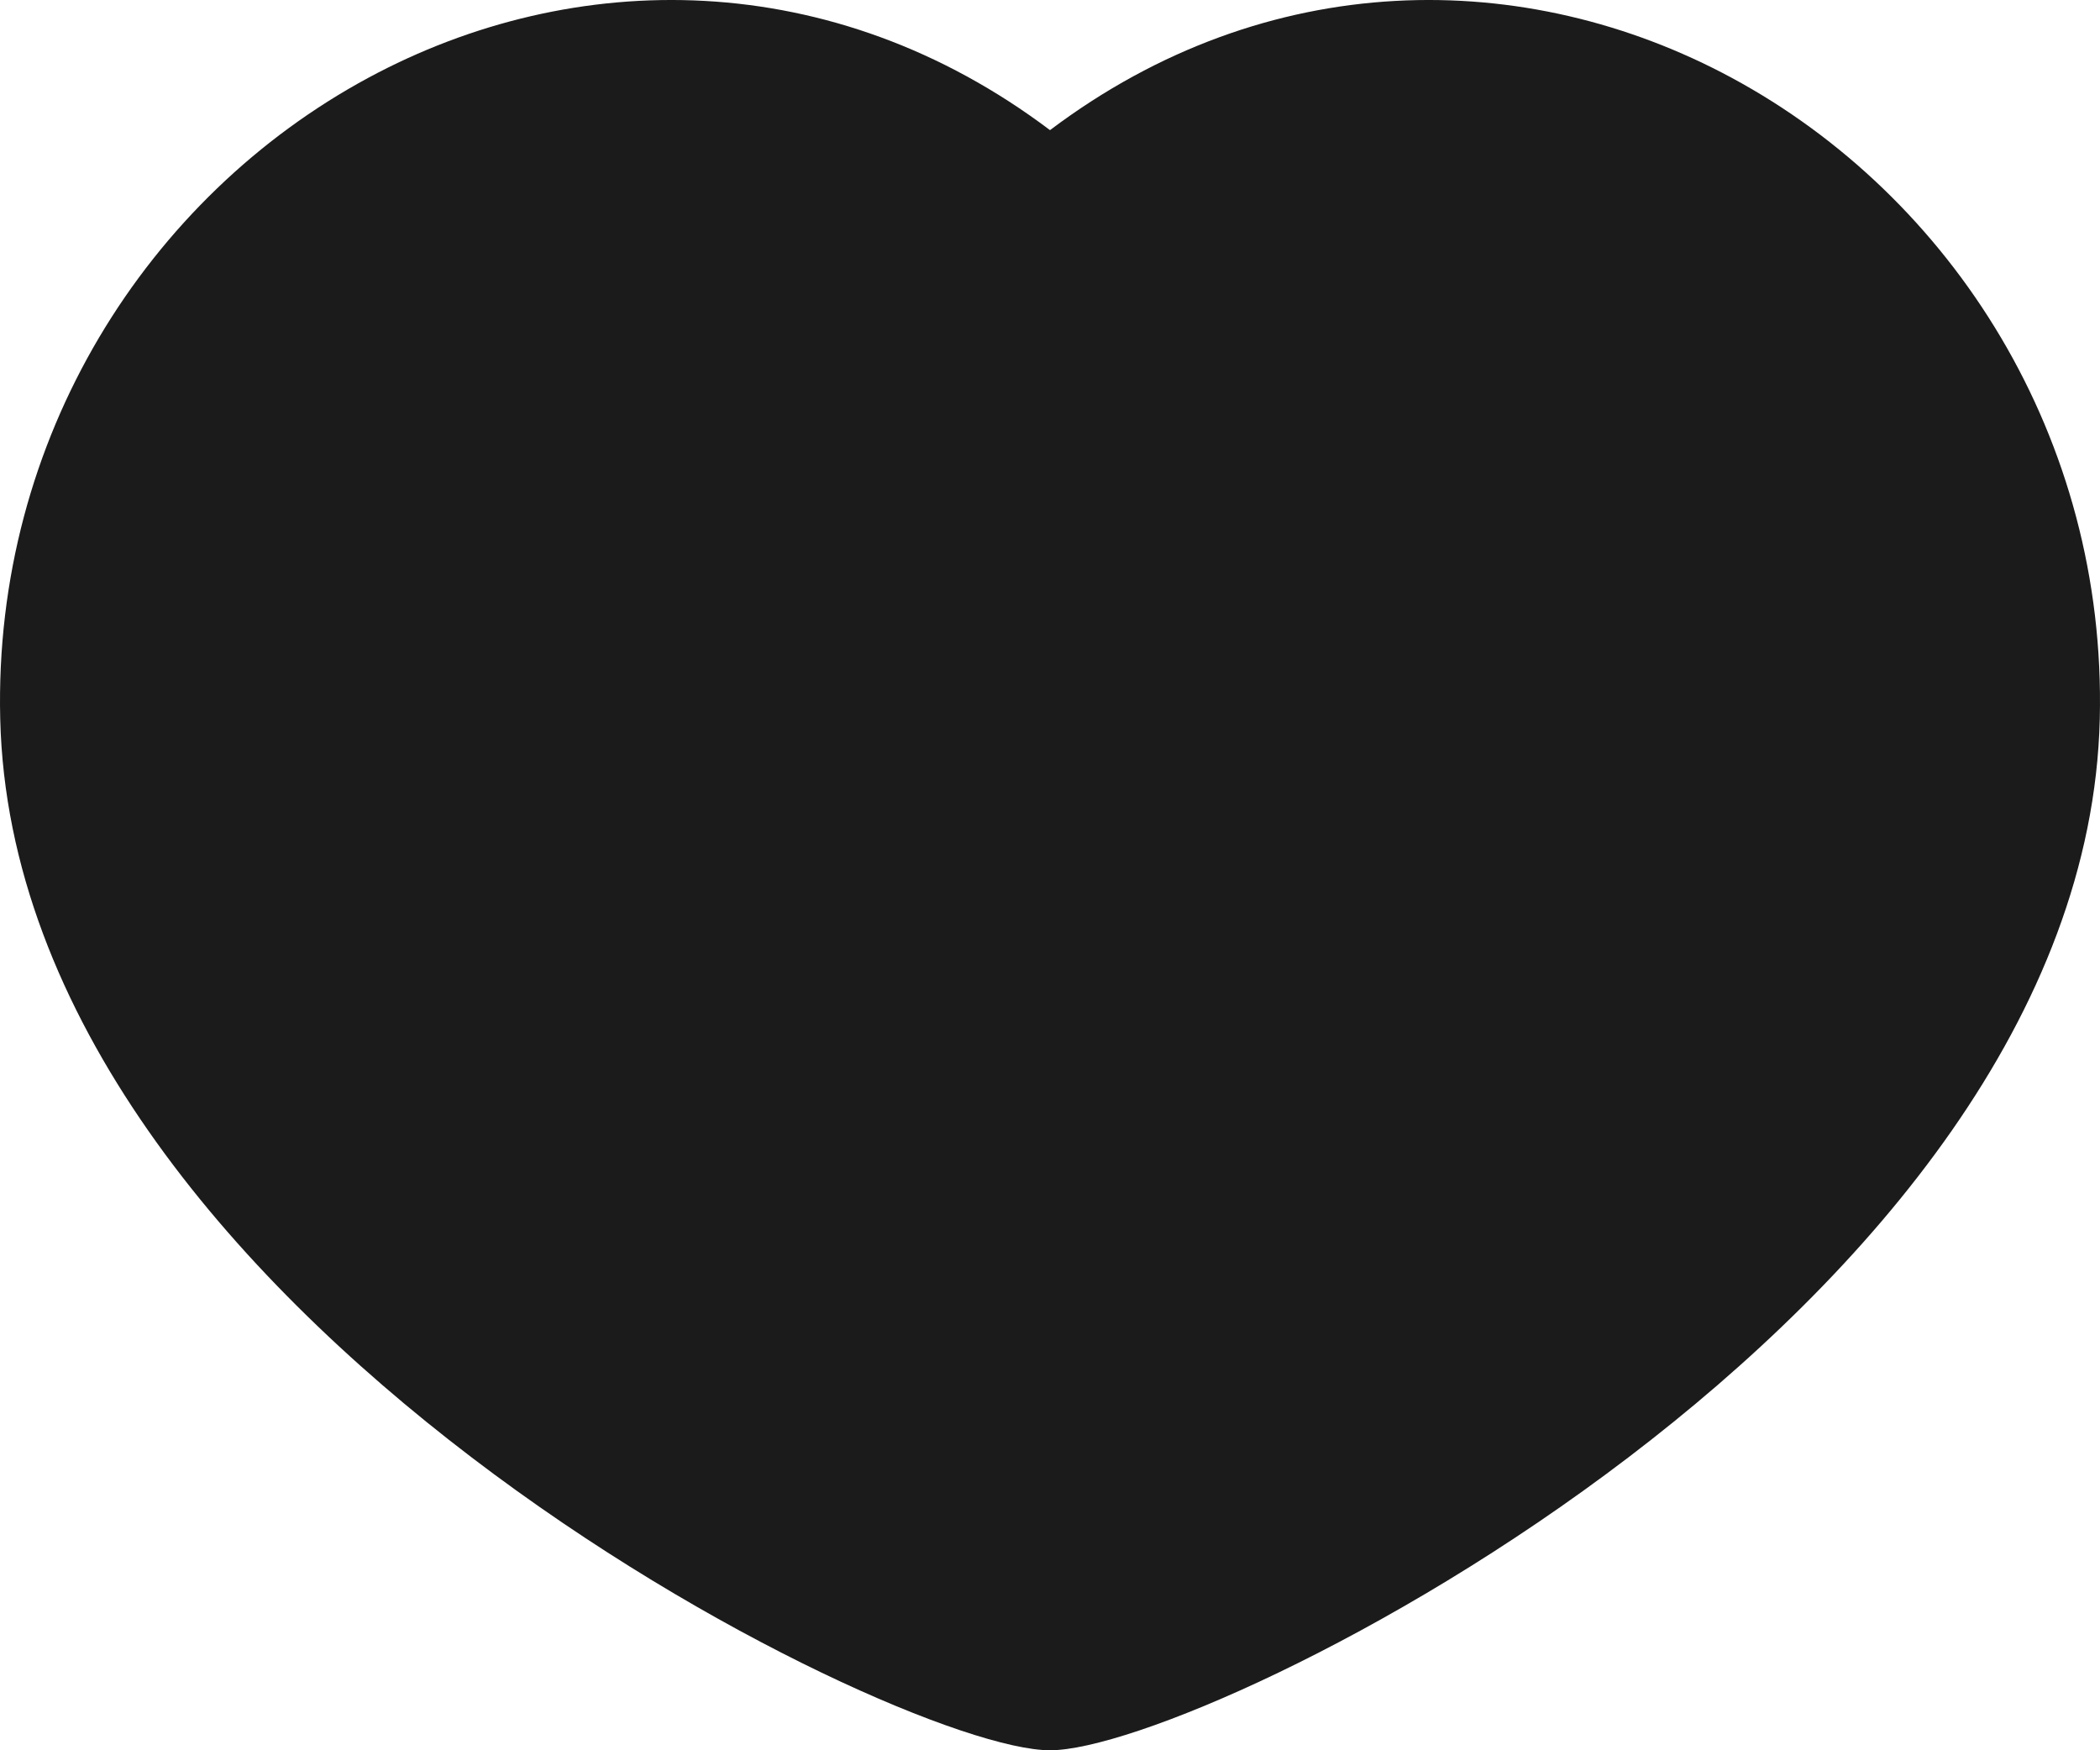 <?xml version="1.0" encoding="UTF-8"?> <svg xmlns="http://www.w3.org/2000/svg" width="48" height="40" viewBox="0 0 48 40" fill="none"> <path d="M39.585 1.78C44.614 4.493 48.151 10.002 47.995 16.429C47.666 30 27.6 40 24 40C20.4 40 0.334 30 0.005 16.429C-0.151 10.002 3.386 4.493 8.415 1.78C13.119 -0.758 19.028 -0.771 24 2.974C28.973 -0.771 34.881 -0.758 39.585 1.78Z" fill="#1B1B1B"></path> </svg> 
